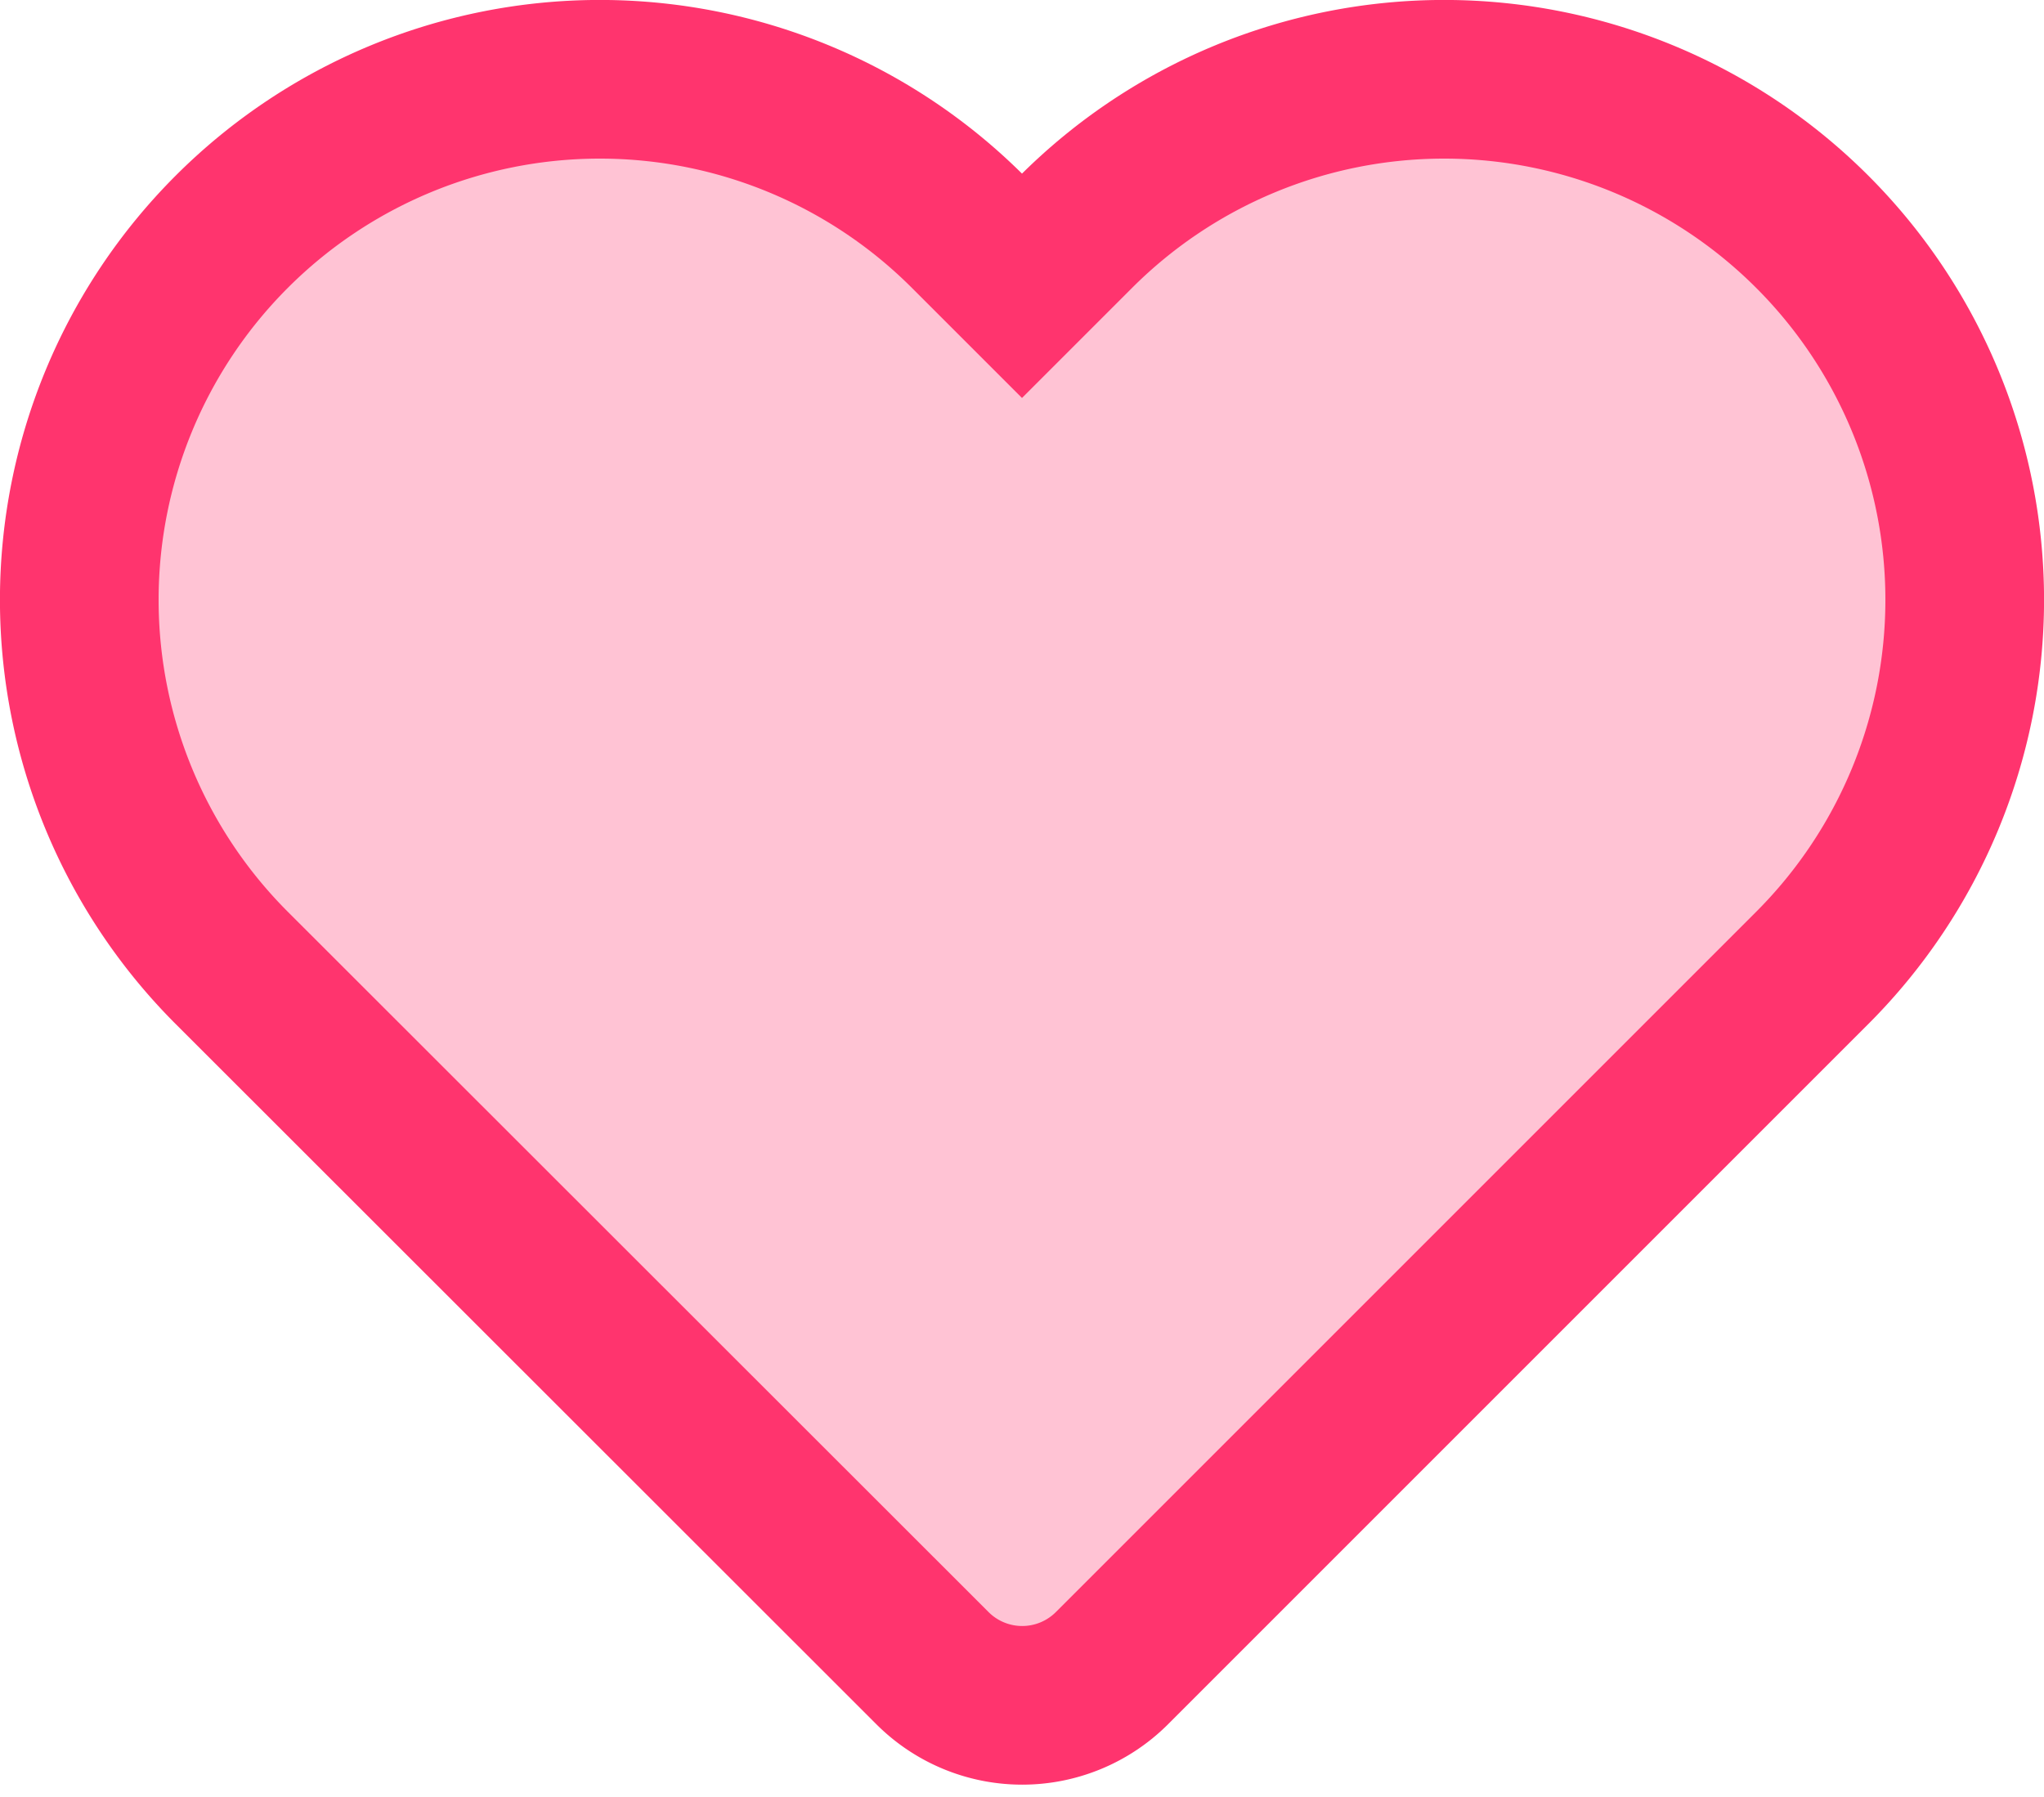 <svg xmlns="http://www.w3.org/2000/svg" width="19.324" height="16.991" viewBox="0 0 19.324 16.991"><defs><style>.a{fill:#ffc3d4;stroke:#ff346e;stroke-width:1.5px;}</style></defs><path class="a" d="M11.151,5.191l.511.511.511-.511a4.921,4.921,0,0,1,6.96,6.96L12.514,18.77a1.2,1.2,0,0,1-1.7,0L4.191,12.151a4.921,4.921,0,0,1,6.96-6.96Z" transform="translate(-2 -3)"/></svg>
